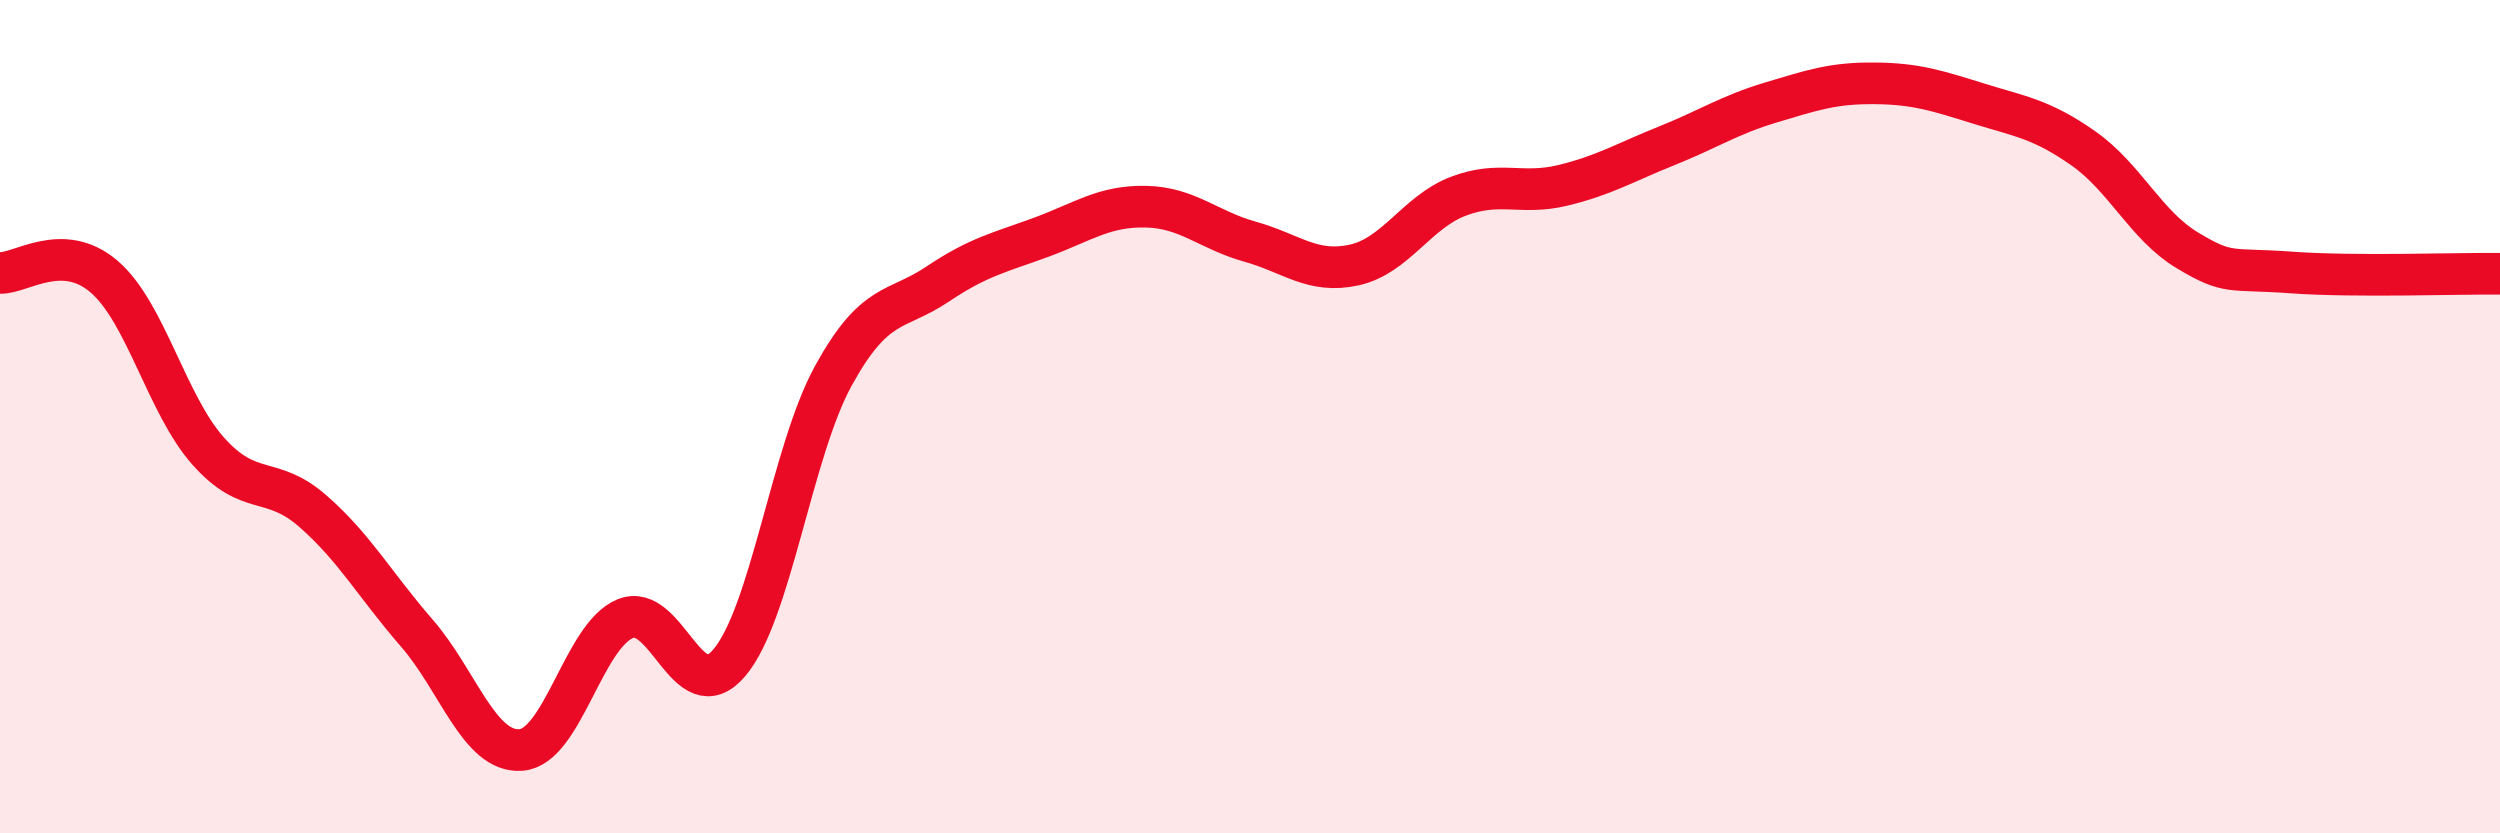 
    <svg width="60" height="20" viewBox="0 0 60 20" xmlns="http://www.w3.org/2000/svg">
      <path
        d="M 0,6.55 C 0.5,6.57 1.5,5.78 2.5,6.64 C 3.5,7.5 4,9.71 5,10.83 C 6,11.95 6.5,11.39 7.5,12.26 C 8.5,13.13 9,14.04 10,15.19 C 11,16.34 11.5,18.07 12.5,18 C 13.5,17.93 14,15.27 15,14.85 C 16,14.43 16.5,17.08 17.5,15.91 C 18.5,14.74 19,10.84 20,9.02 C 21,7.2 21.5,7.49 22.5,6.82 C 23.5,6.15 24,6.06 25,5.69 C 26,5.32 26.5,4.94 27.5,4.96 C 28.5,4.98 29,5.52 30,5.8 C 31,6.08 31.5,6.58 32.5,6.36 C 33.5,6.14 34,5.09 35,4.71 C 36,4.33 36.5,4.69 37.5,4.45 C 38.5,4.21 39,3.9 40,3.5 C 41,3.1 41.5,2.76 42.5,2.46 C 43.5,2.16 44,1.99 45,2 C 46,2.01 46.5,2.18 47.5,2.49 C 48.5,2.8 49,2.86 50,3.56 C 51,4.26 51.5,5.41 52.5,6.01 C 53.5,6.61 53.5,6.43 55,6.54 C 56.5,6.65 59,6.56 60,6.57L60 20L0 20Z"
        fill="#EB0A25"
        opacity="0.1"
        stroke-linecap="round"
        stroke-linejoin="round"
      />
      <path
        d="M 0,6.55 C 0.5,6.57 1.5,5.78 2.5,6.64 C 3.5,7.5 4,9.71 5,10.83 C 6,11.95 6.5,11.39 7.5,12.26 C 8.5,13.13 9,14.04 10,15.19 C 11,16.34 11.5,18.07 12.5,18 C 13.5,17.93 14,15.27 15,14.85 C 16,14.43 16.5,17.08 17.5,15.91 C 18.5,14.74 19,10.84 20,9.02 C 21,7.2 21.5,7.49 22.5,6.82 C 23.5,6.15 24,6.06 25,5.69 C 26,5.32 26.5,4.94 27.5,4.96 C 28.5,4.98 29,5.52 30,5.8 C 31,6.08 31.5,6.58 32.5,6.36 C 33.5,6.14 34,5.09 35,4.71 C 36,4.33 36.5,4.69 37.5,4.45 C 38.5,4.21 39,3.9 40,3.5 C 41,3.1 41.5,2.76 42.5,2.46 C 43.5,2.16 44,1.99 45,2 C 46,2.01 46.5,2.18 47.5,2.49 C 48.5,2.8 49,2.86 50,3.56 C 51,4.26 51.5,5.41 52.5,6.01 C 53.5,6.61 53.5,6.43 55,6.54 C 56.5,6.65 59,6.56 60,6.57"
        stroke="#EB0A25"
        stroke-width="1"
        fill="none"
        stroke-linecap="round"
        stroke-linejoin="round"
      />
    </svg>
  